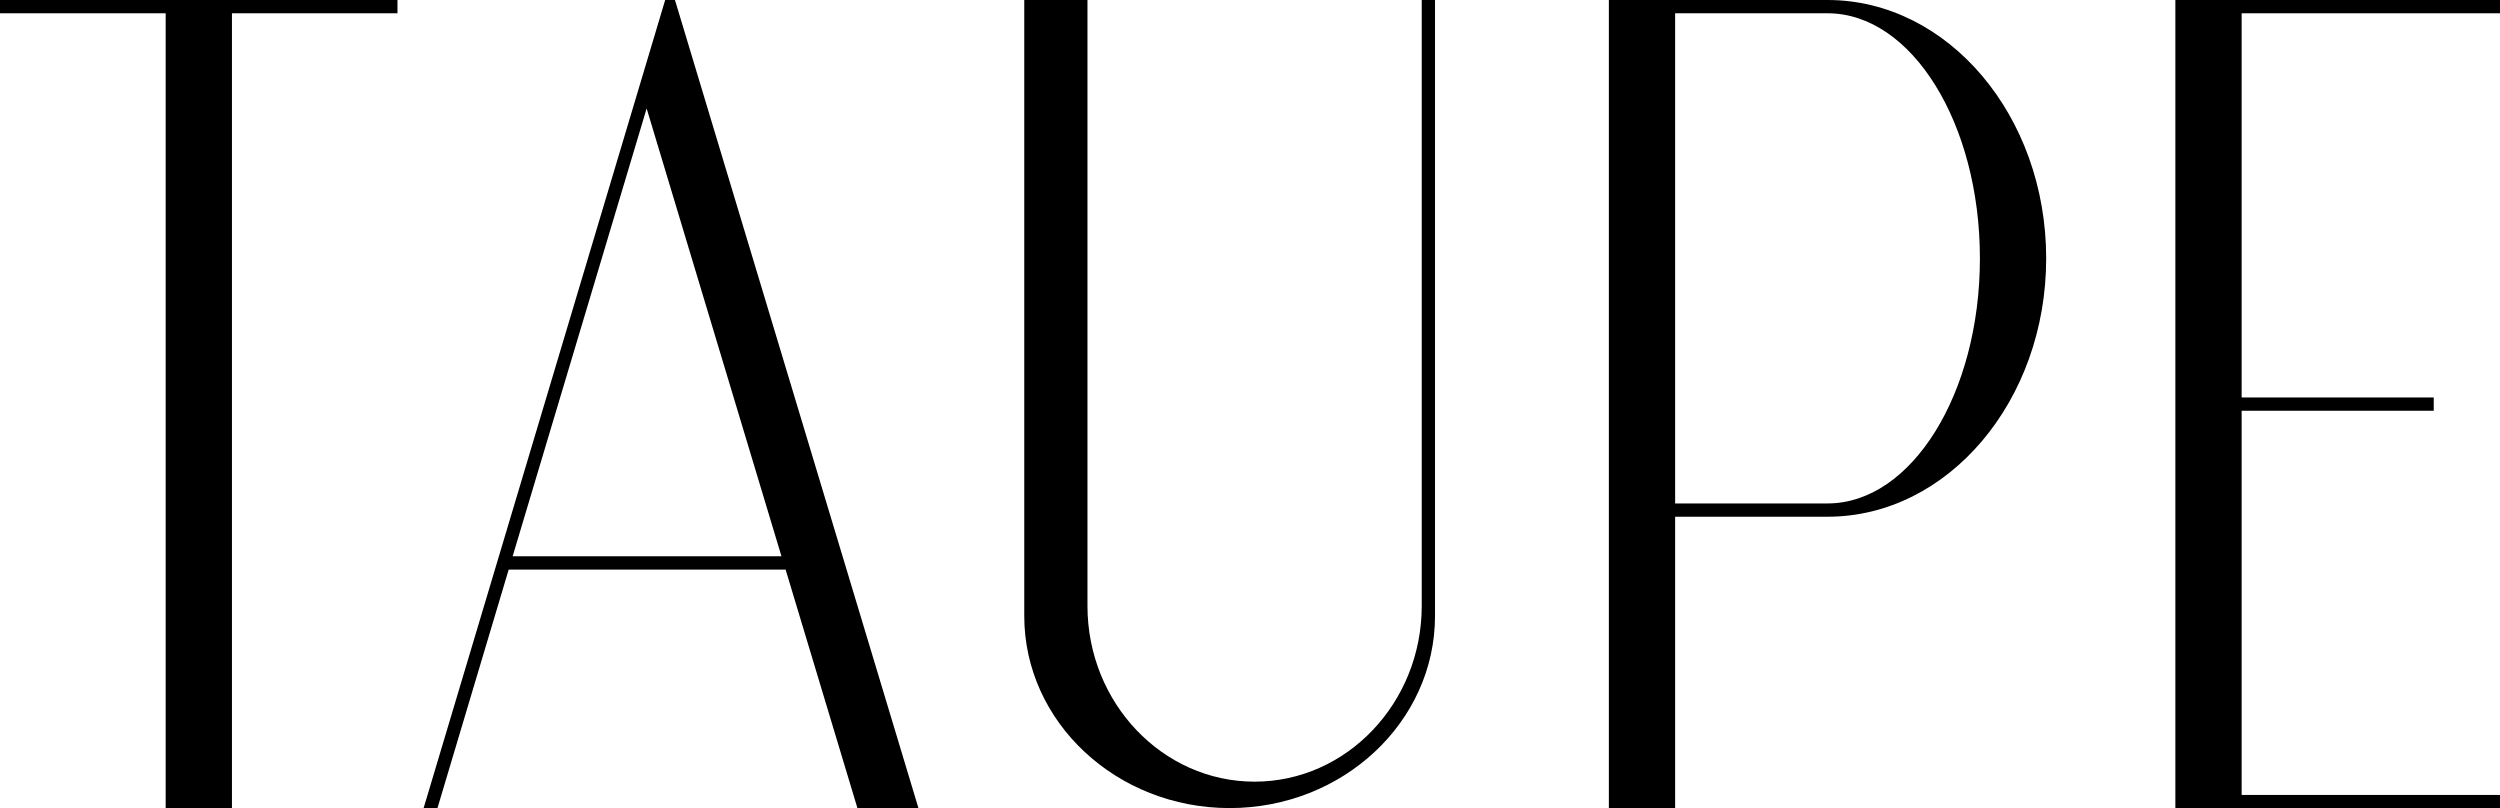<?xml version="1.0" encoding="UTF-8"?><svg id="_レイヤー_2" xmlns="http://www.w3.org/2000/svg" viewBox="0 0 171.27 55.36"><g id="design"><path d="m27.23,0v.91h-11.34v54.46h-4.54V.91H0v-.91h27.23Z"/><path d="m62.92,55.36h-4.18l-4.92-16.34h-18.97l-4.88,16.34h-.95l.19-.63L45.57,0h.67l16.68,55.36Zm-9.38-17.24l-9.24-30.69-8.19,27.37-.99,3.31h18.42Z"/><path d="m98.31,0v42.2c0,7.26-6.31,13.16-14.07,13.16s-14.07-5.9-14.07-13.16V0h4.33v41.51c0,6.64,5.14,12.04,11.45,12.04s11.45-5.4,11.45-12.04V0h.91Z"/><path d="m140.18,17.7c0,9.76-6.72,17.7-14.98,17.7h-10.44v19.97h-4.54V0h14.98c8.26,0,14.98,7.94,14.98,17.7Zm-4.54,0c0-9.26-4.68-16.79-10.44-16.79h-10.44v33.58h10.44c5.75,0,10.44-7.53,10.44-16.79Z"/><path d="m171.27,0v.91h-17.7v26.32h13.16v.91h-13.16v26.32h17.7v.91h-22.24V0h22.24Z"/></g></svg>